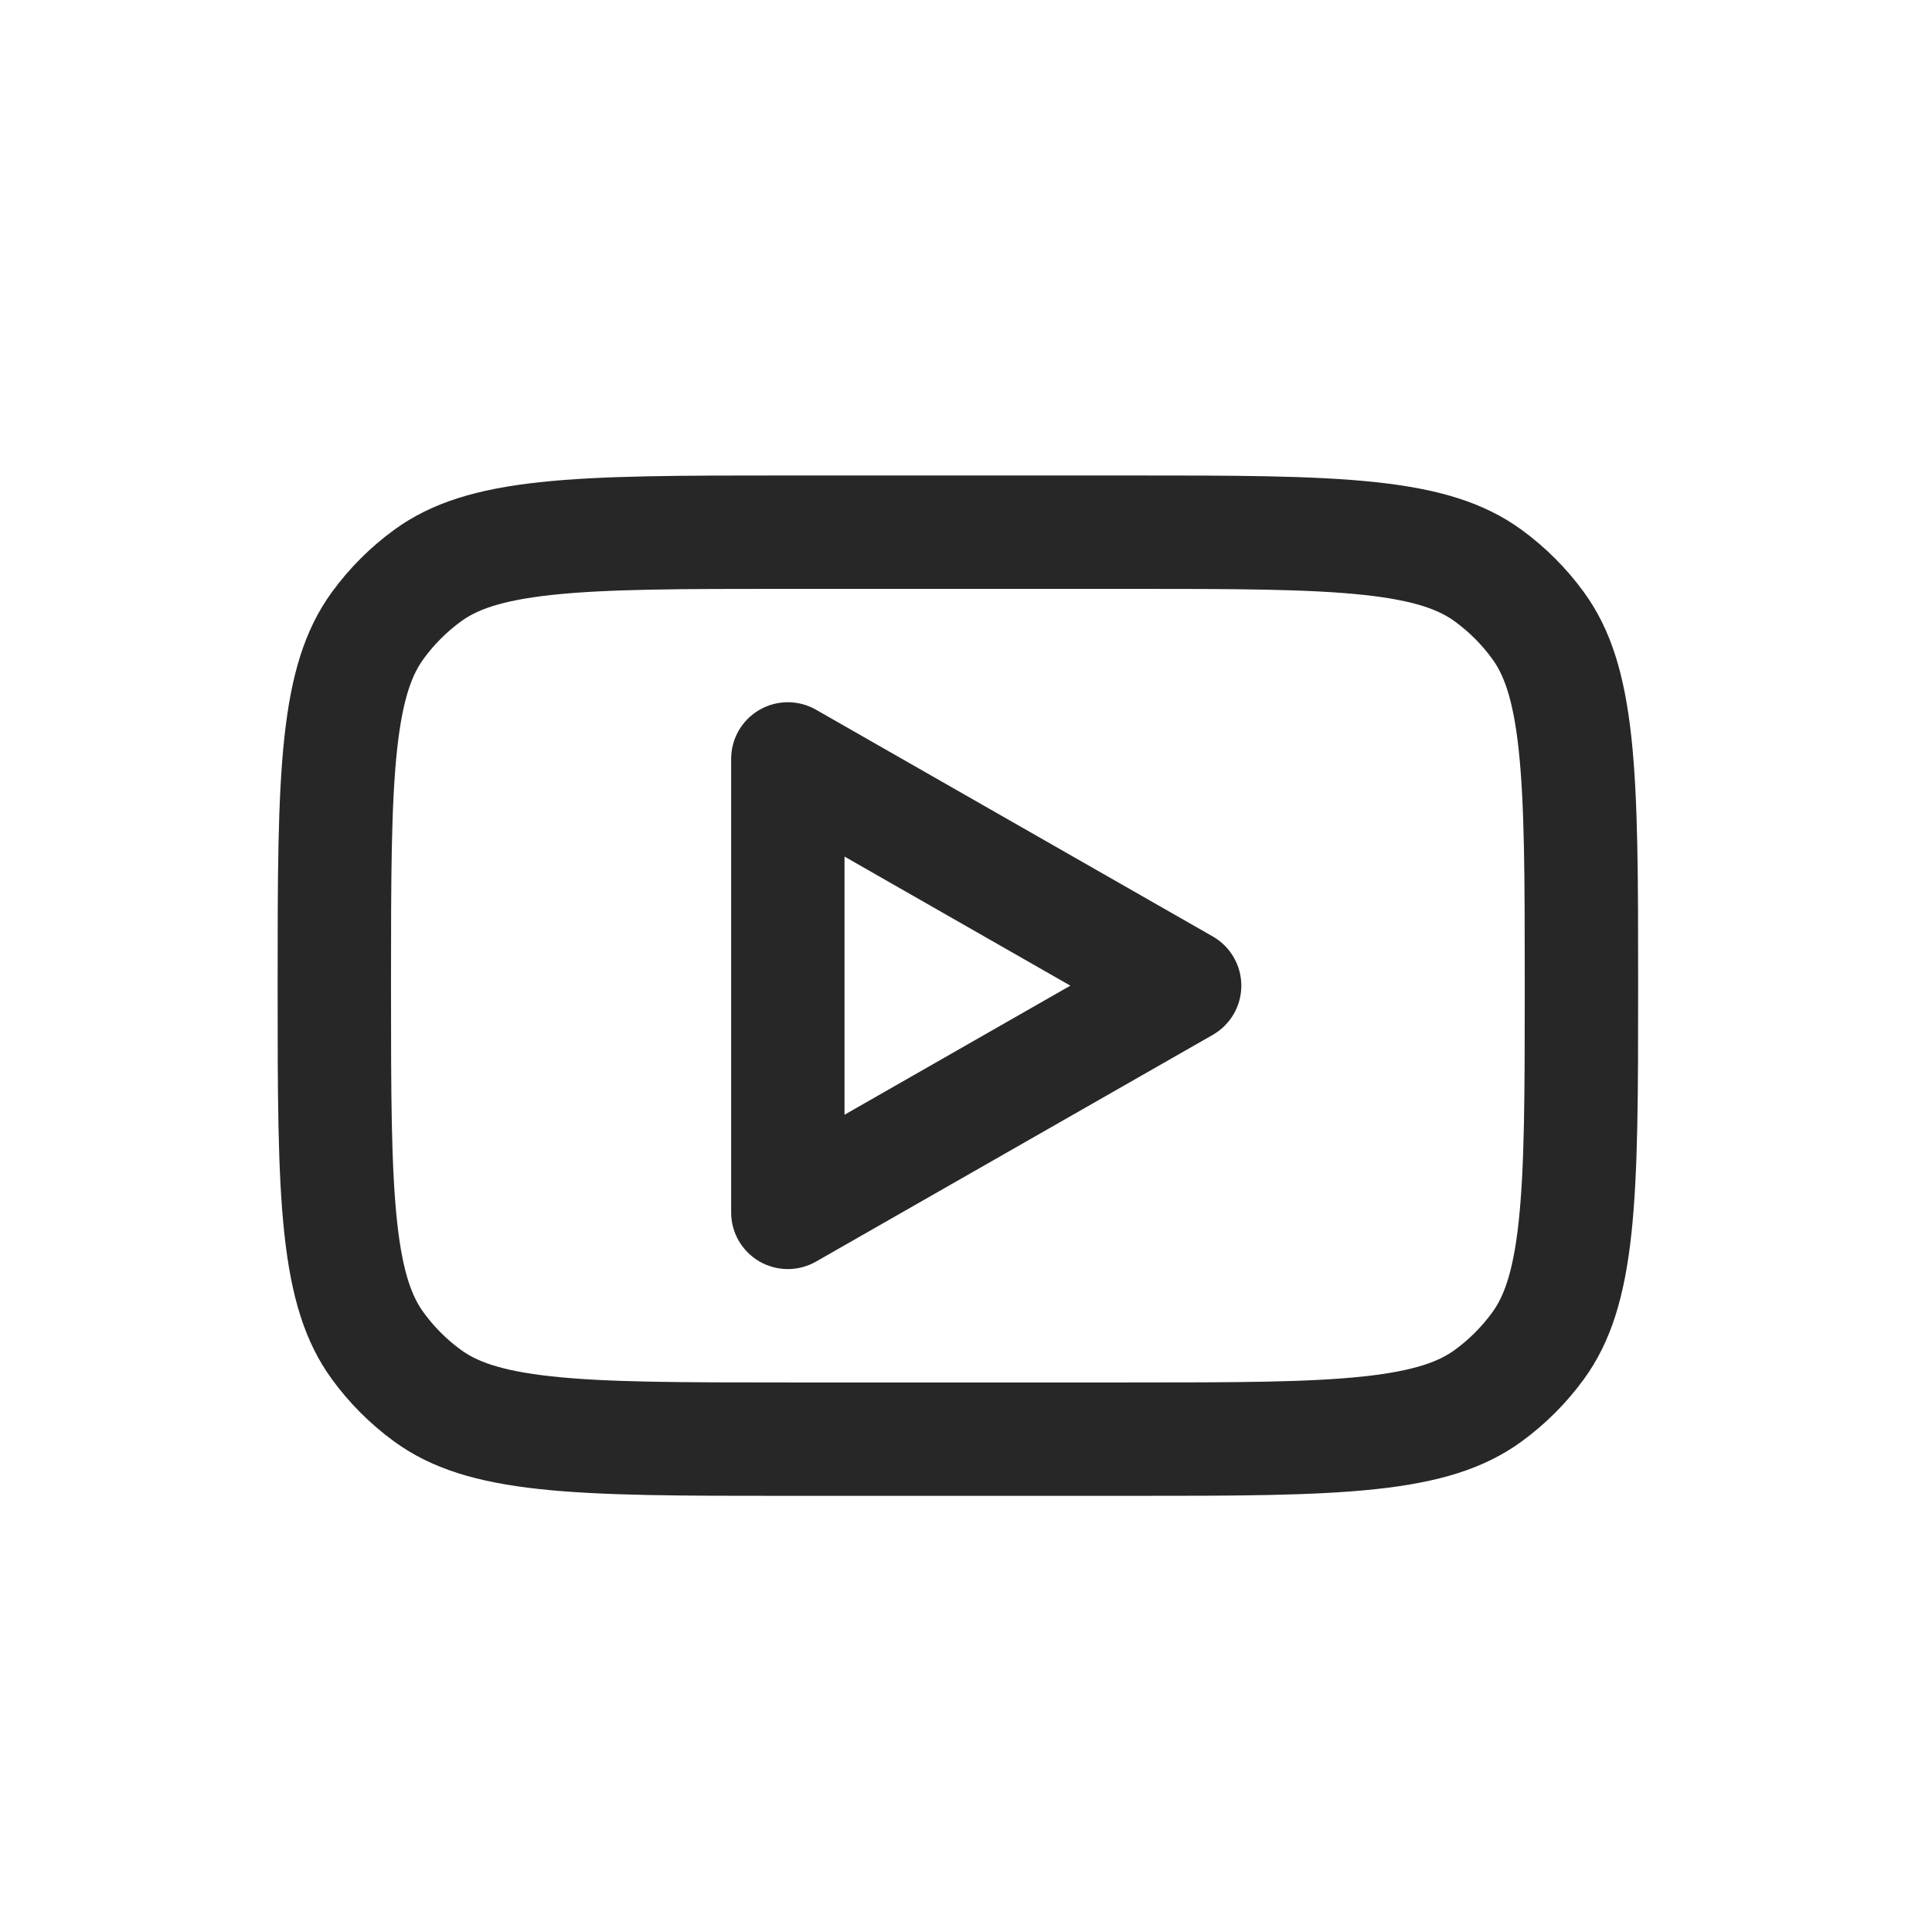 <svg width="57" height="57" viewBox="0 0 57 57" fill="none" xmlns="http://www.w3.org/2000/svg">
<g clip-path="url(#clip0_1017_16108)">
<path fill-rule="evenodd" clip-rule="evenodd" d="M24.073 20.938C23.555 20.642 22.919 20.645 22.404 20.944C21.888 21.243 21.571 21.794 21.571 22.39V35.77C21.571 36.366 21.888 36.917 22.404 37.216C22.919 37.515 23.555 37.517 24.073 37.222L35.78 30.532C36.301 30.234 36.623 29.68 36.623 29.08C36.623 28.48 36.301 27.926 35.78 27.628L24.073 20.938ZM31.579 29.08L24.916 32.888V25.272L31.579 29.08Z" fill="#272727"/>
<path fill-rule="evenodd" clip-rule="evenodd" d="M8.191 29.08C8.191 22.809 8.191 19.673 9.788 17.475C10.304 16.765 10.928 16.141 11.638 15.625C13.836 14.028 16.972 14.028 23.243 14.028H33.278C39.549 14.028 42.685 14.028 44.883 15.625C45.593 16.141 46.217 16.765 46.733 17.475C48.33 19.673 48.33 22.809 48.33 29.08C48.33 35.351 48.33 38.487 46.733 40.685C46.217 41.395 45.593 42.019 44.883 42.535C42.685 44.132 39.549 44.132 33.278 44.132H23.243C16.972 44.132 13.836 44.132 11.638 42.535C10.928 42.019 10.304 41.395 9.788 40.685C8.191 38.487 8.191 35.351 8.191 29.08ZM23.243 17.373H33.278C36.488 17.373 38.627 17.378 40.247 17.553C41.805 17.722 42.483 18.016 42.917 18.331C43.343 18.641 43.717 19.015 44.027 19.441C44.342 19.875 44.636 20.553 44.805 22.111C44.98 23.731 44.985 25.87 44.985 29.08C44.985 32.29 44.98 34.429 44.805 36.05C44.636 37.608 44.342 38.285 44.027 38.719C43.717 39.145 43.343 39.52 42.917 39.829C42.483 40.144 41.805 40.438 40.247 40.607C38.627 40.783 36.488 40.787 33.278 40.787H23.243C20.033 40.787 17.894 40.783 16.274 40.607C14.716 40.438 14.038 40.144 13.604 39.829C13.178 39.52 12.804 39.145 12.495 38.719C12.179 38.285 11.885 37.608 11.716 36.05C11.541 34.429 11.536 32.29 11.536 29.08C11.536 25.87 11.541 23.731 11.716 22.111C11.885 20.553 12.179 19.875 12.495 19.441C12.804 19.015 13.178 18.641 13.604 18.331C14.038 18.016 14.716 17.722 16.274 17.553C17.894 17.378 20.033 17.373 23.243 17.373Z" fill="#272727"/>
</g>
<defs>
<clipPath id="clip0_1017_16108">
<rect width="40.138" height="40.138" fill="white" transform="translate(8.191 9.011)"/>
</clipPath>
</defs>
</svg>
